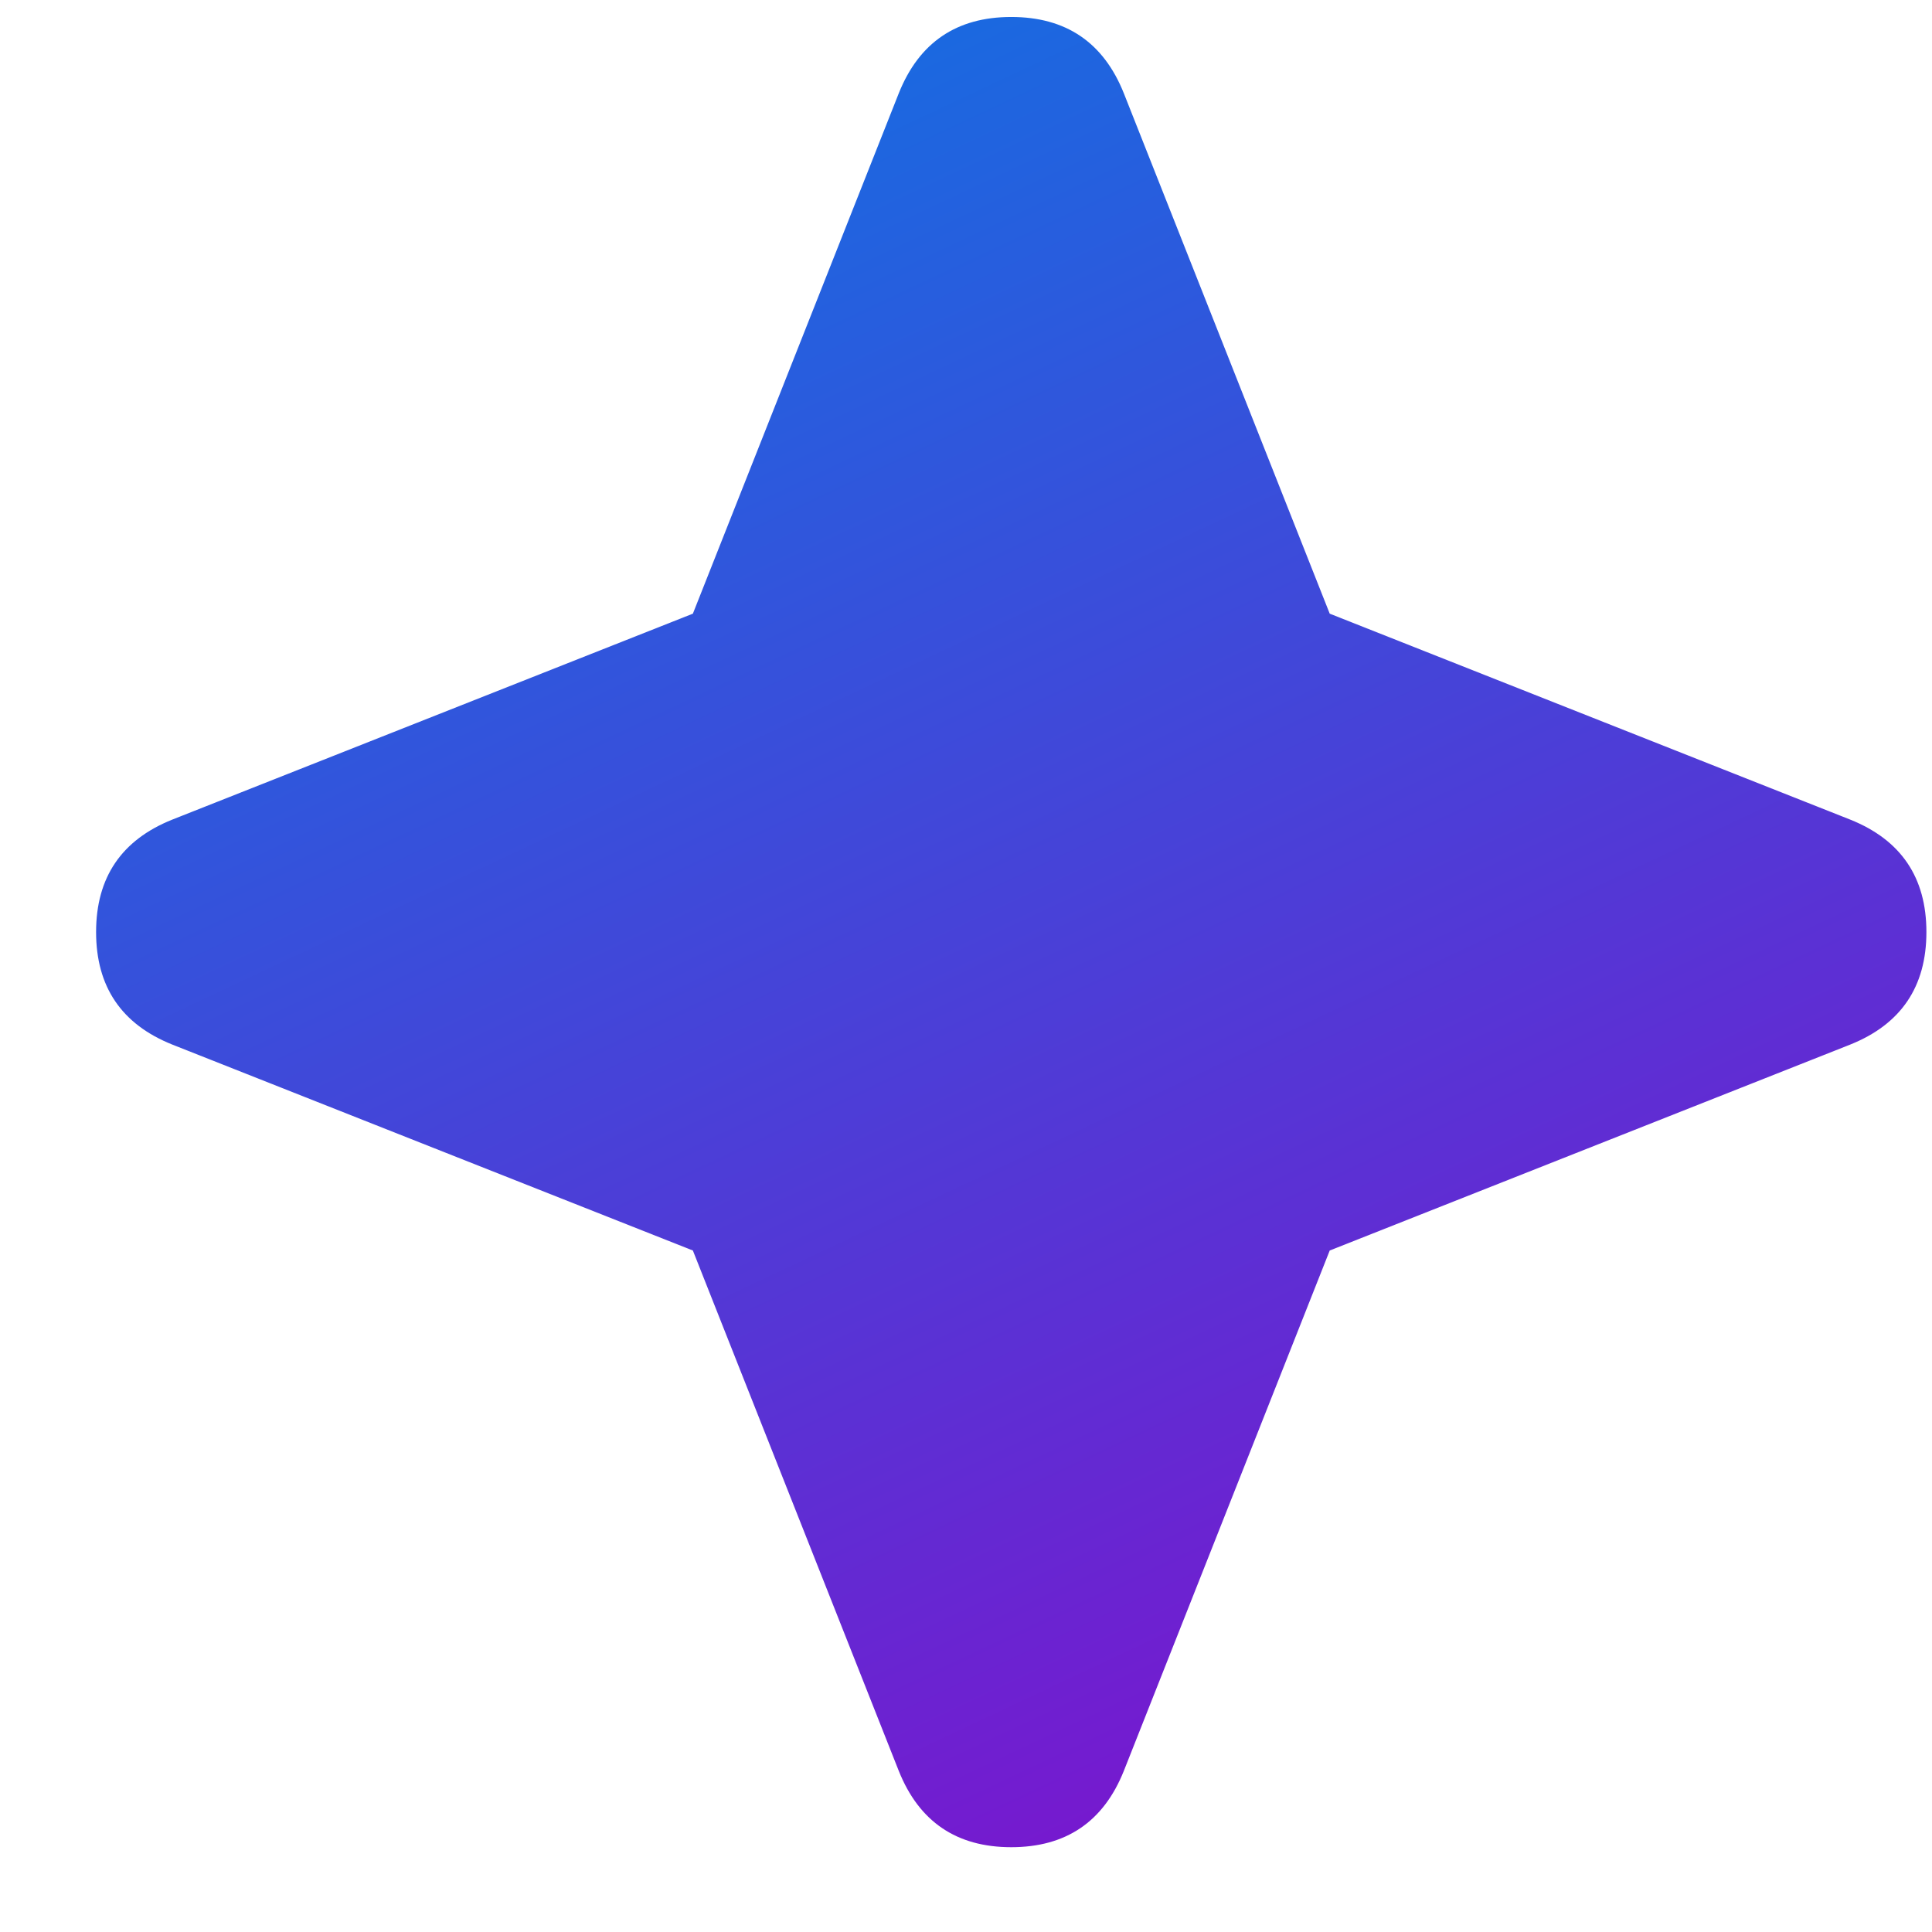 <svg width="19" height="19" viewBox="0 0 19 19" fill="none" xmlns="http://www.w3.org/2000/svg">
<path d="M11.052 0.917C10.852 0.417 10.483 0.167 9.945 0.167C9.408 0.167 9.039 0.417 8.839 0.917L6.814 6.035L1.695 8.06C1.195 8.26 0.945 8.629 0.945 9.166C0.945 9.704 1.195 10.073 1.695 10.273L6.814 12.298L8.839 17.416C9.039 17.916 9.408 18.166 9.945 18.166C10.483 18.166 10.852 17.916 11.052 17.416L13.077 12.298L18.195 10.273C18.695 10.073 18.945 9.704 18.945 9.166C18.945 8.629 18.695 8.26 18.195 8.06L13.077 6.035L11.052 0.917Z" fill="url(#paint0_linear_140_4534)"/>
<defs>
<linearGradient id="paint0_linear_140_4534" x1="11.493" y1="18.718" x2="3.249" y2="1.22" gradientUnits="userSpaceOnUse">
<stop stop-color="#7B15CE"/>
<stop offset="1" stop-color="#1171E2"/>
</linearGradient>
</defs>
</svg>
